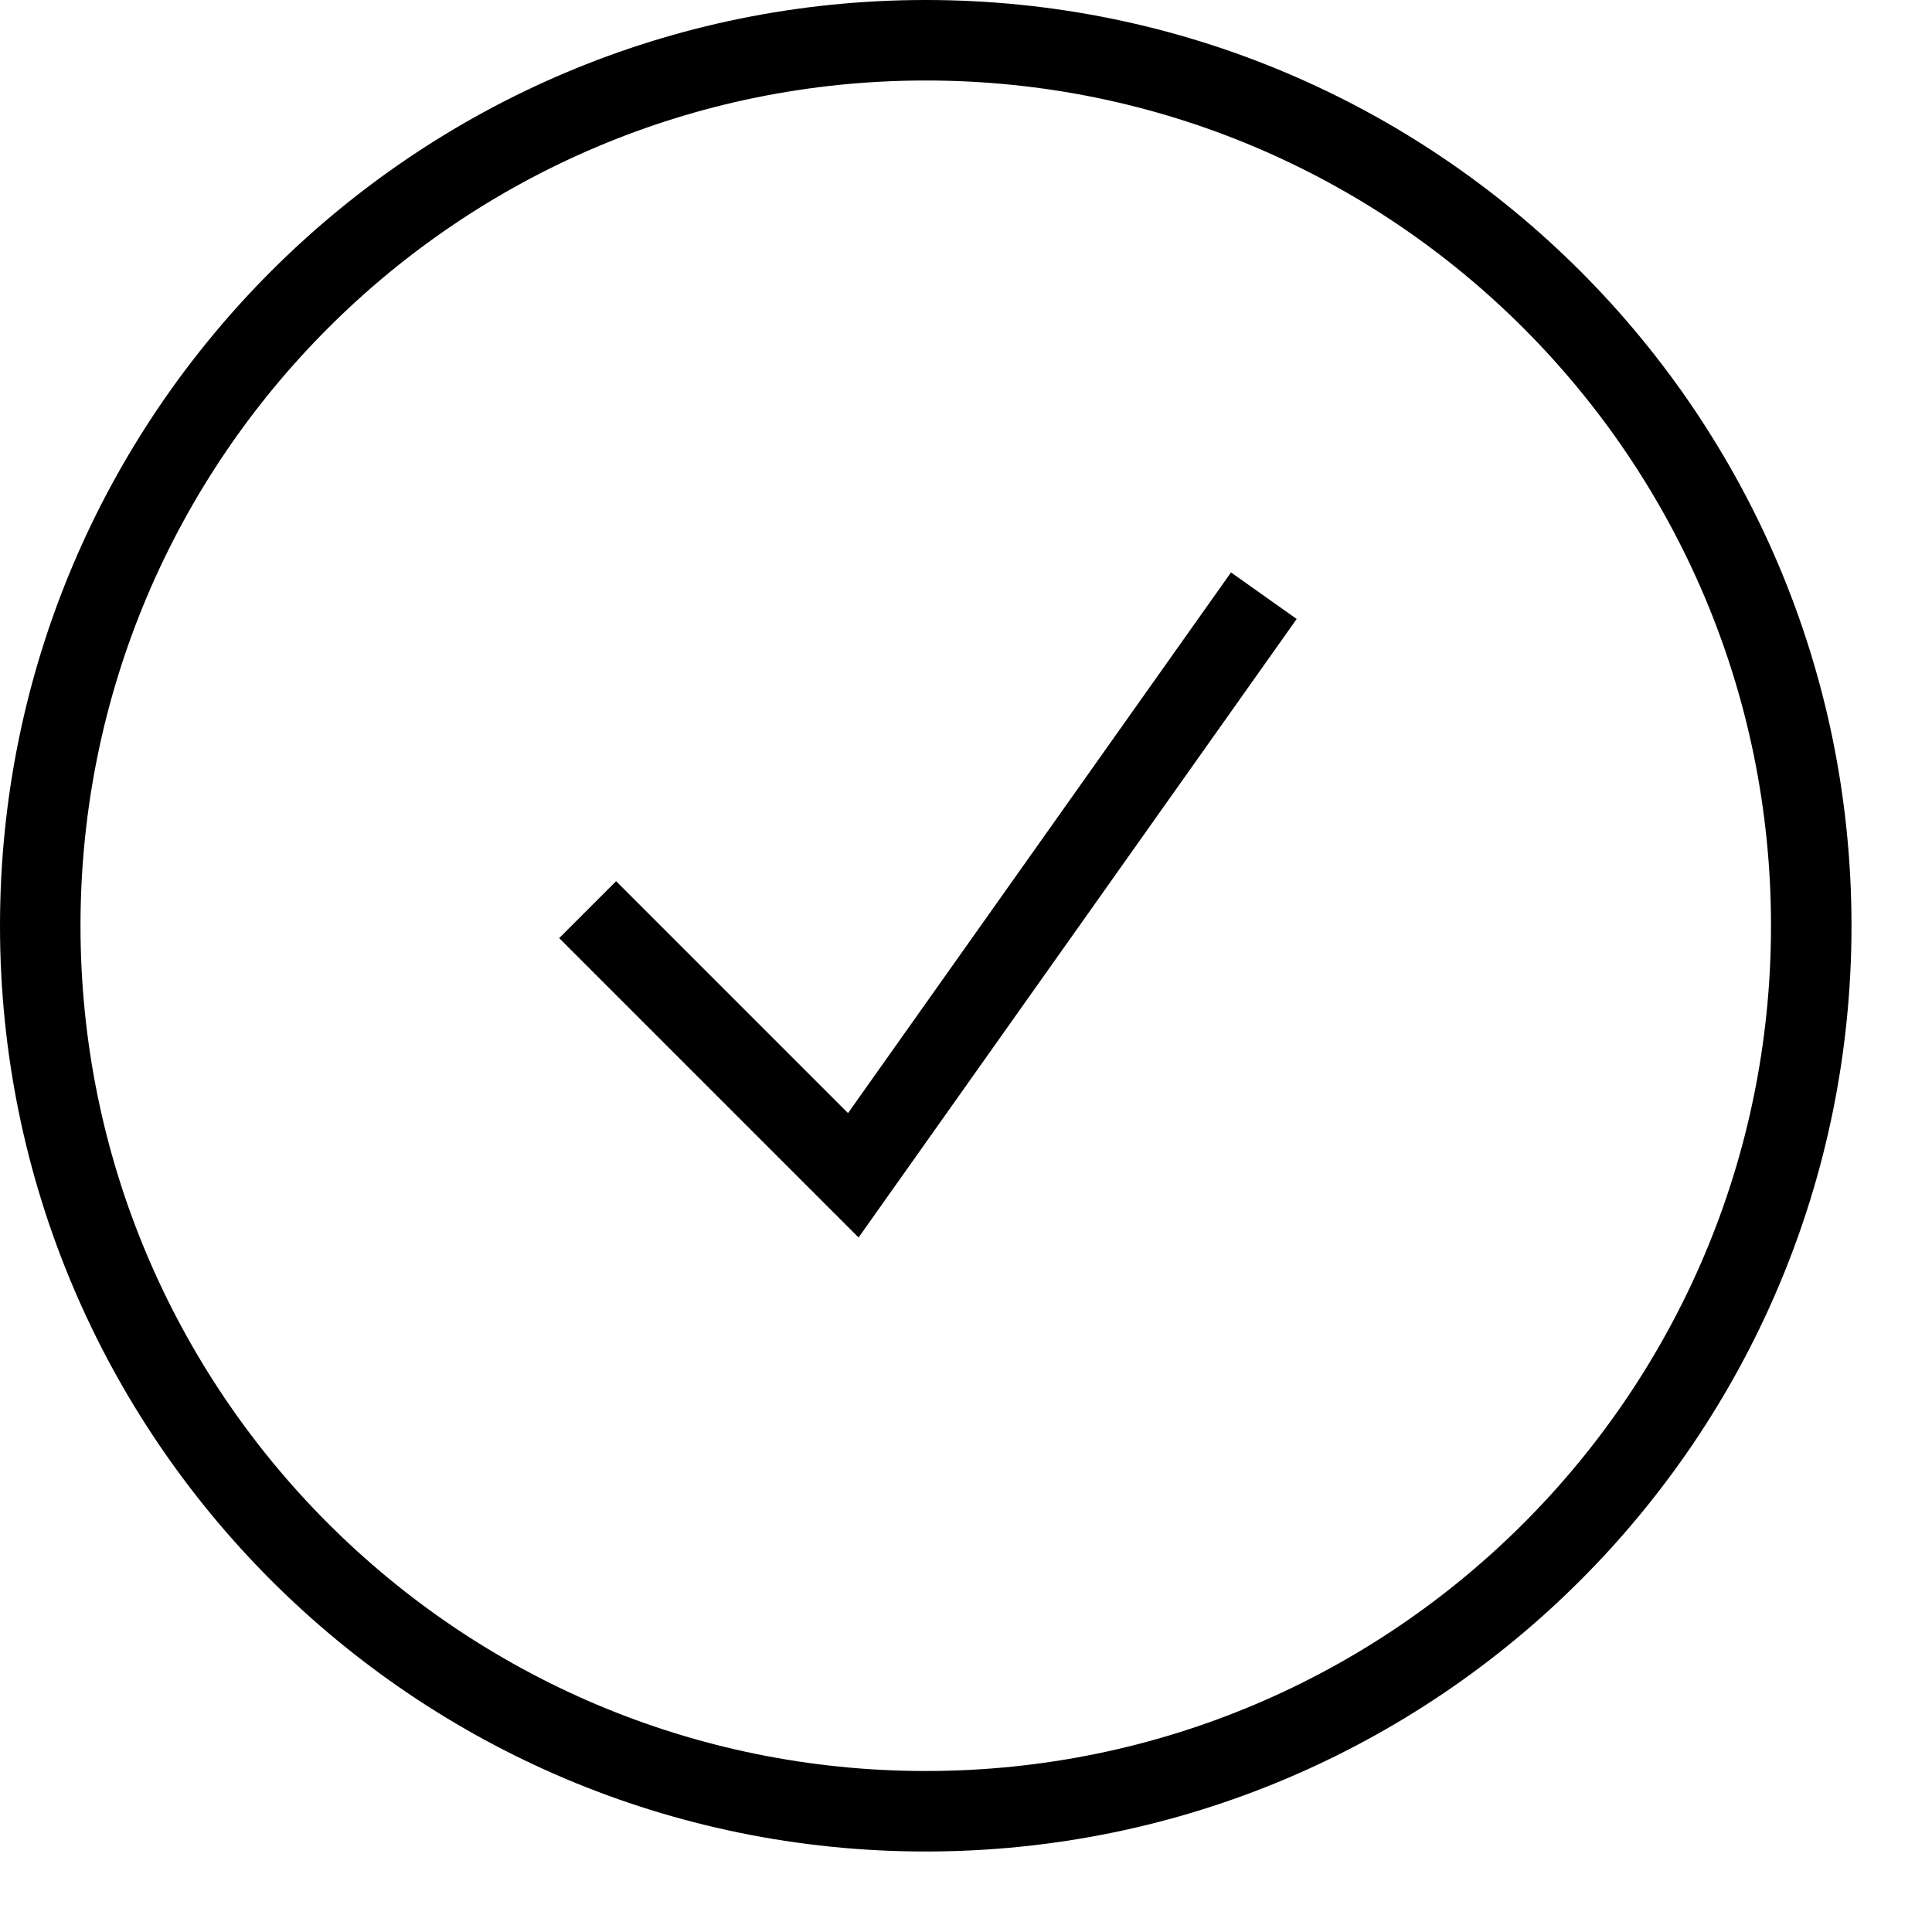 <svg width="24" height="24" viewBox="0 0 24 24" version="1.1" xmlns="http://www.w3.org/2000/svg">
    <title>
        system-select-small
    </title>
    <path d="M7.3,11.3 L10.6,14.6 L15.7,7.4 M11.5,22.5 C17.575,22.5 22.5,17.575 22.5,11.5 C22.5,5.425 17.575,0.5 11.5,0.5 C5.425,0.5 0.5,5.425 0.5,11.5 C0.5,17.575 5.425,22.5 11.5,22.5 Z" stroke="currentColor" stroke-width="1" fill="none" fill-rule="evenodd"/>
</svg>
